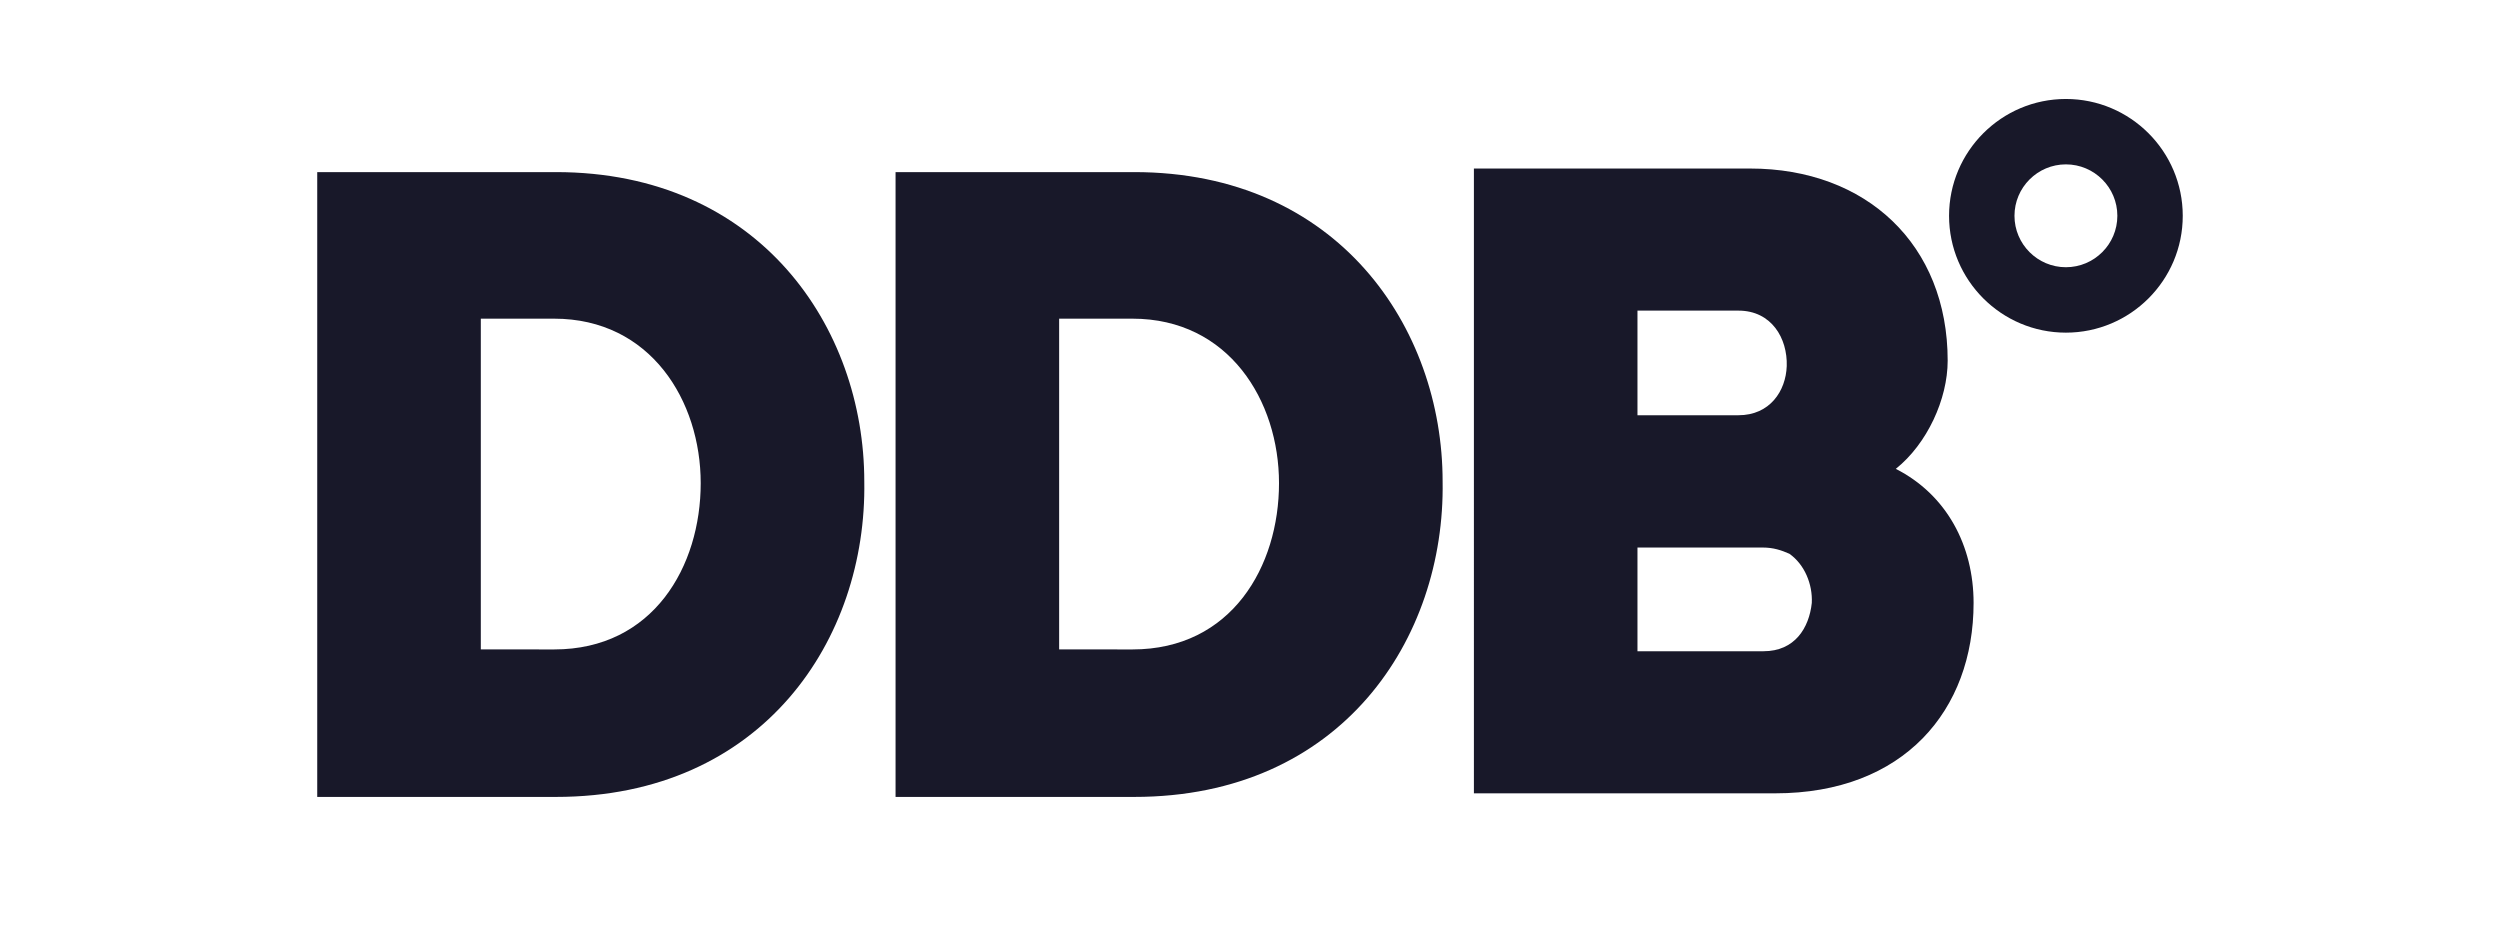 <?xml version="1.0" encoding="utf-8"?>
<!-- Generator: Adobe Illustrator 16.0.0, SVG Export Plug-In . SVG Version: 6.00 Build 0)  -->
<!DOCTYPE svg PUBLIC "-//W3C//DTD SVG 1.1//EN" "http://www.w3.org/Graphics/SVG/1.1/DTD/svg11.dtd">
<svg version="1.1" id="Layer_1" xmlns="http://www.w3.org/2000/svg" xmlns:xlink="http://www.w3.org/1999/xlink" x="0px" y="0px"
	 width="126.801px" height="47.439px" viewBox="0 0 126.801 47.439" enable-background="new 0 0 126.801 47.439"
	 xml:space="preserve">
<g>
	<g>
		<g>
			<path fill="#181829" d="M28.196,8.729c10.337,0,15.641,7.888,15.641,15.687c0.137,7.979-5.123,16.004-15.641,16.004H16.09V8.729
				H28.196z M28.105,32.94c5.032,0,7.435-4.217,7.435-8.434c0-4.171-2.539-8.343-7.435-8.343h-3.718v16.775L28.105,32.94
				L28.105,32.94z"/>
		</g>
		<g>
			<path fill="#181829" d="M57.528,8.729c10.337,0,15.642,7.888,15.642,15.687c0.135,7.979-5.123,16.004-15.642,16.004H45.423V8.729
				H57.528z M57.438,32.94c5.031,0,7.434-4.217,7.434-8.434c0-4.171-2.538-8.343-7.434-8.343H53.72v16.775L57.438,32.94
				L57.438,32.94z"/>
		</g>
		<g>
			<path fill="#181829" d="M96.156,23.781c2.586,1.315,3.945,3.899,3.945,6.8c0,5.442-3.537,9.657-10.064,9.657h-15.28V8.548h14.009
				c5.895,0,10.021,3.854,10.021,9.747C98.786,20.245,97.744,22.511,96.156,23.781z M83.053,15.756v5.305h5.124
				c1.588,0,2.402-1.224,2.447-2.494c0.045-1.406-0.77-2.812-2.447-2.812h-5.124V15.756z M83.053,27.77v5.261h6.394
				c1.586,0,2.312-1.181,2.448-2.45c0.046-0.95-0.364-1.948-1.135-2.493c-0.408-0.181-0.814-0.317-1.359-0.317H83.053z"/>
		</g>
	</g>
	<g>
		<path fill="#181829" d="M104.783,16.872c-3.268,0-5.926-2.658-5.926-5.925c0-3.269,2.658-5.927,5.926-5.927
			c3.27,0,5.927,2.658,5.927,5.927C110.711,14.214,108.053,16.872,104.783,16.872z M104.783,8.337c-1.437,0-2.608,1.17-2.608,2.609
			s1.172,2.608,2.608,2.608c1.439,0,2.61-1.169,2.61-2.608C107.394,9.508,106.223,8.337,104.783,8.337z"/>
	</g>
</g>
</svg>
